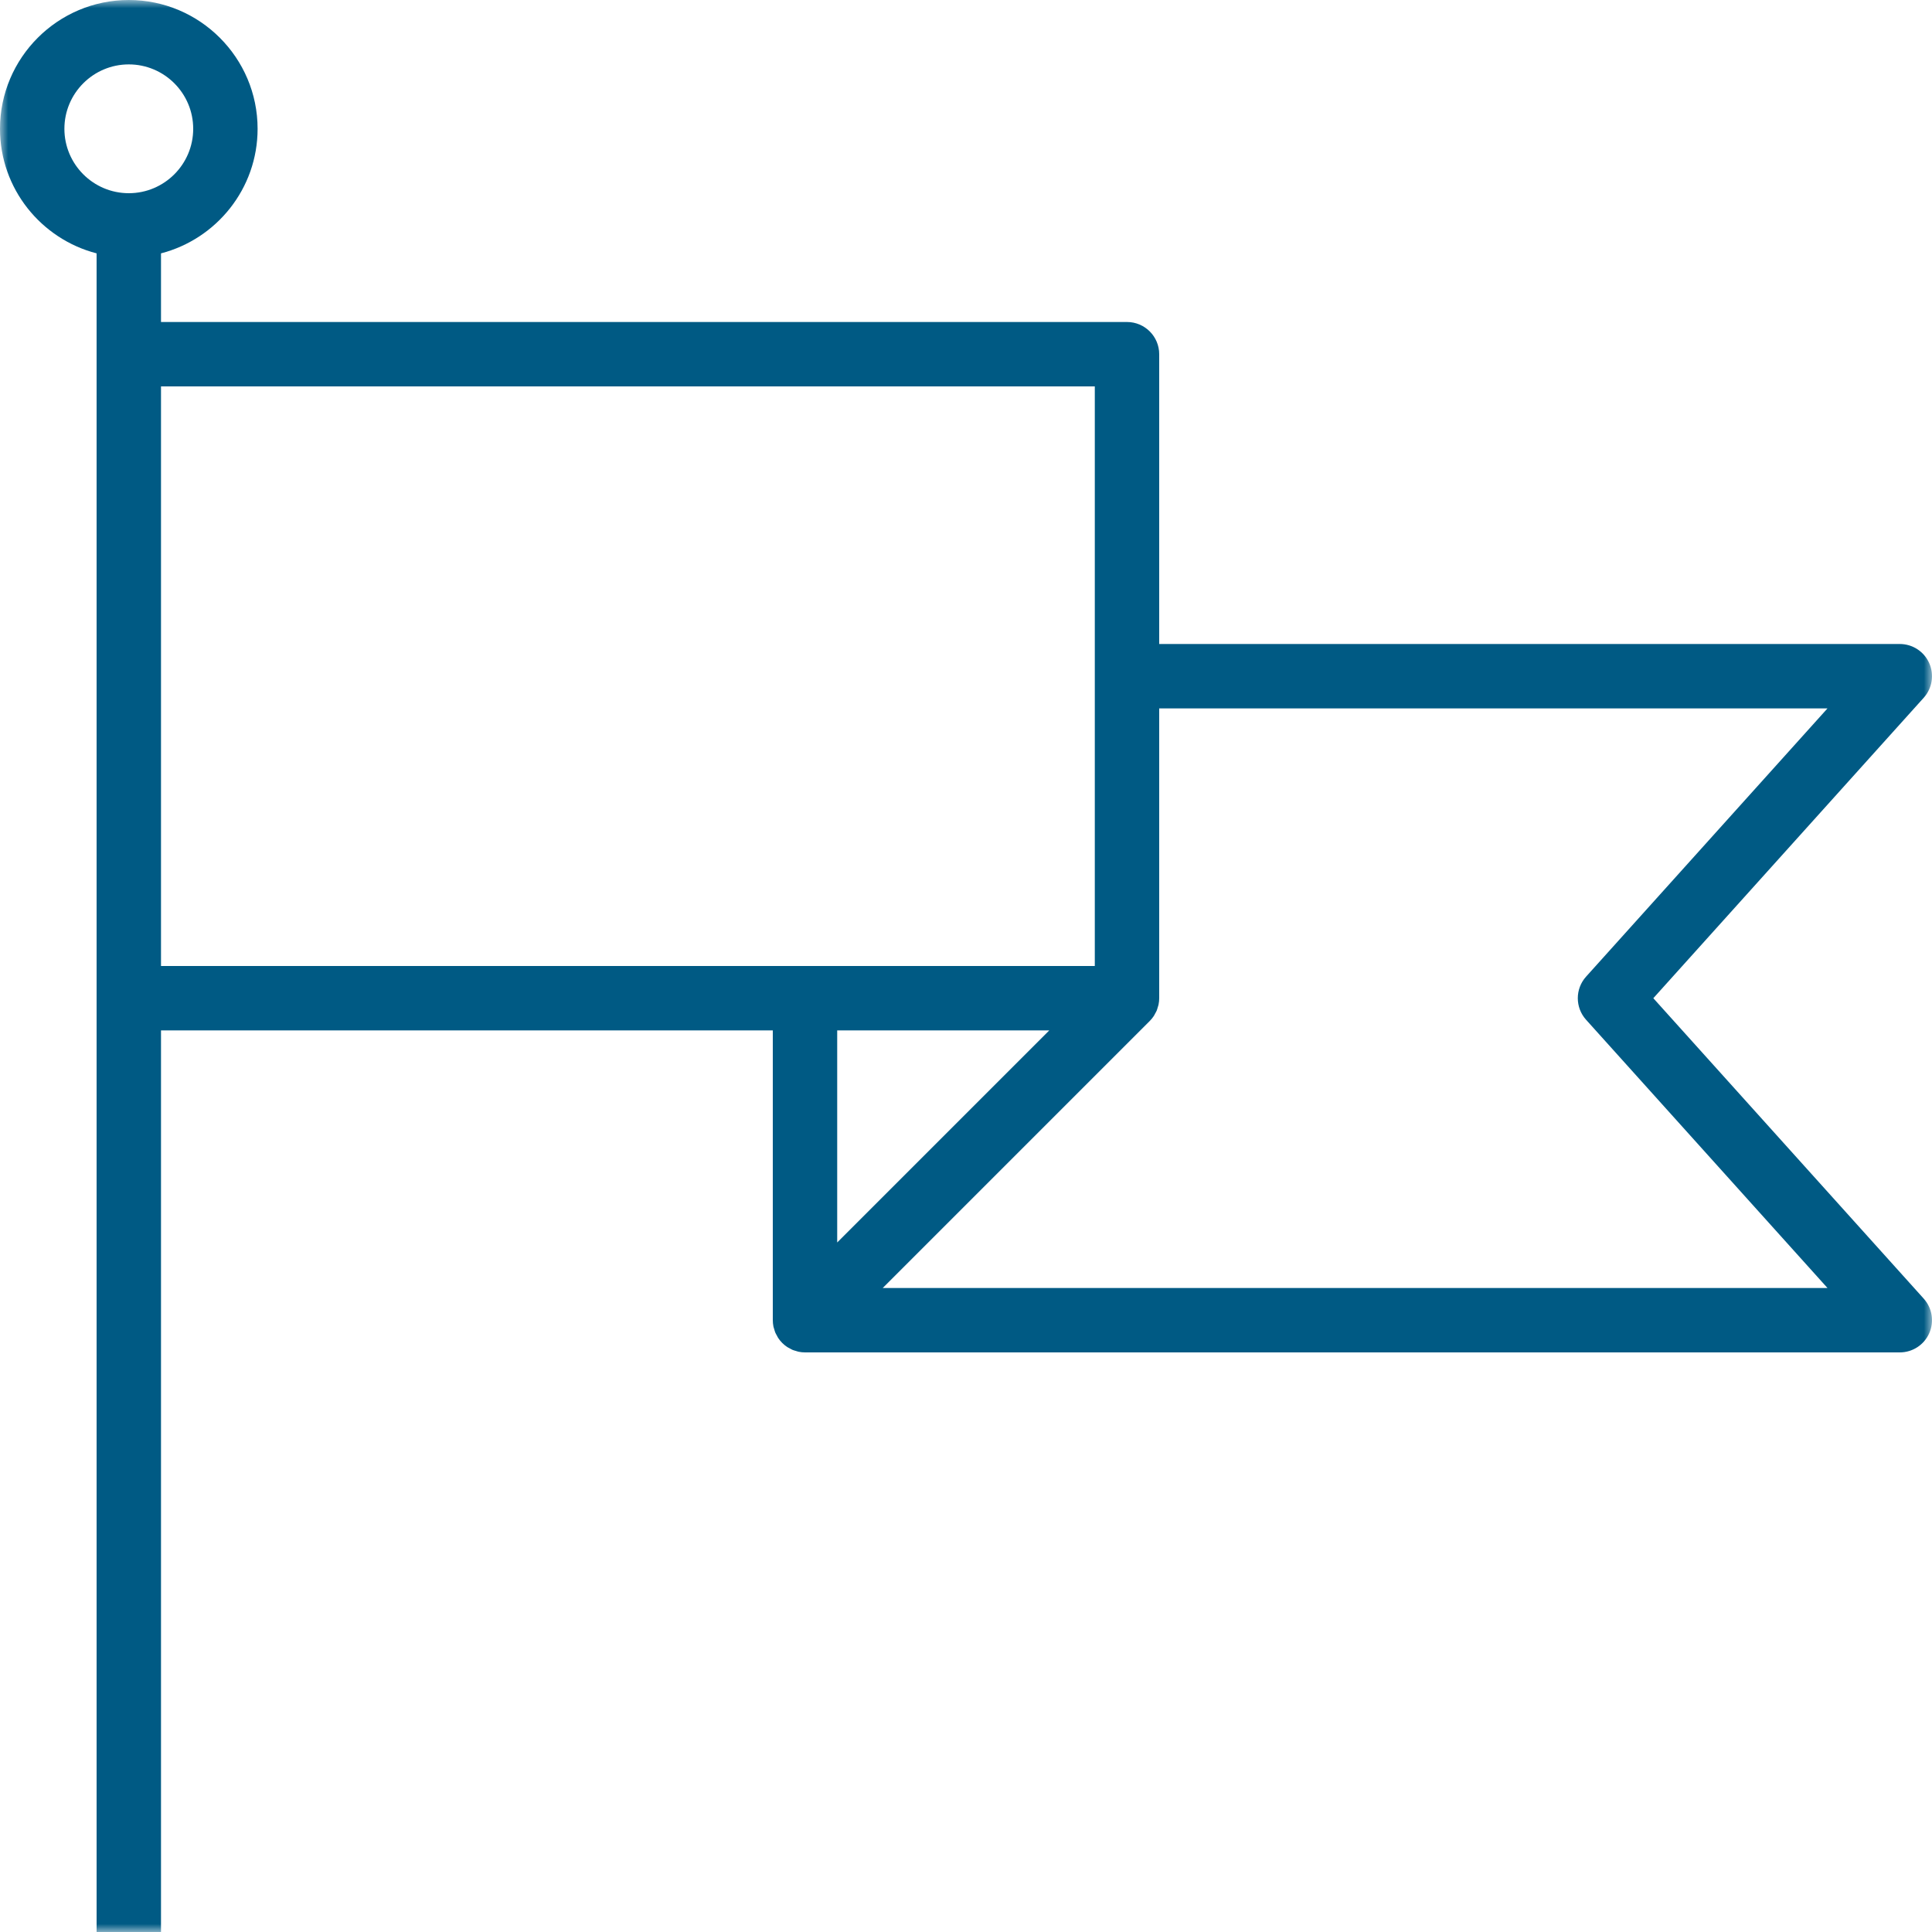 <?xml version="1.0" encoding="UTF-8"?>
<svg width="120px" height="120px" viewBox="0 0 120 120" version="1.1" xmlns="http://www.w3.org/2000/svg" xmlns:xlink="http://www.w3.org/1999/xlink">
    <!-- Generator: Sketch 63.1 (92452) - https://sketch.com -->
    <title>icon-values</title>
    <desc>Created with Sketch.</desc>
    <defs>
        <polygon id="path-1" points="0 0 120 0 120 120 0 120"></polygon>
    </defs>
    <g id="Layouts" stroke="none" stroke-width="1" fill="none" fill-rule="evenodd">
        <g id="TS-3.0-About-Us-01-Desktop" transform="translate(-164, -2648)">
            <g id="layout">
                <g id="core-values" transform="translate(0, 2571)">
                    <g id="icon/120/values" transform="translate(164, 77)">
                        <g id="icon">
                            <mask id="mask-2" fill="white">
                                <use xlink:href="#path-1"></use>
                            </mask>
                            <g id="Clip-2"></g>
                            <path d="M54.828,80 L71.412,63.416 C71.506,63.322 71.59,63.219 71.663,63.109 C71.696,63.06 71.718,63.007 71.746,62.957 C71.781,62.893 71.819,62.832 71.847,62.765 C71.874,62.699 71.89,62.63 71.91,62.563 C71.927,62.506 71.949,62.451 71.96,62.392 C71.986,62.262 72,62.131 72,62 L72,44 L113.509,44 L98.513,60.662 C97.829,61.423 97.829,62.577 98.513,63.338 L113.509,80 L54.828,80 Z M52,64 L65.172,64 L52,77.172 L52,64 Z M10,60 L68,60 L68,24 L10,24 L10,60 Z M4,8 C4,5.794 5.794,4 8,4 C10.206,4 12,5.794 12,8 C12,10.206 10.206,12 8,12 C5.794,12 4,10.206 4,8 L4,8 Z M102.691,62 L119.487,43.338 C120.015,42.751 120.148,41.908 119.827,41.187 C119.506,40.465 118.79,40 118,40 L72,40 L72,22 C72,20.896 71.104,20 70,20 L10,20 L10,15.737 C13.444,14.845 16,11.719 16,8 C16,3.589 12.41,-0 8,-0 C3.589,-0 0,3.589 0,8 C0,11.72 2.555,14.845 6,15.737 L6,120 L10,120 L10,64 L48,64 L48,82 C48,82.131 48.014,82.262 48.039,82.392 C48.051,82.451 48.073,82.506 48.09,82.563 C48.11,82.63 48.126,82.699 48.153,82.765 C48.181,82.832 48.219,82.893 48.254,82.957 C48.282,83.007 48.304,83.06 48.337,83.109 C48.483,83.328 48.671,83.517 48.891,83.663 C48.94,83.696 48.994,83.719 49.045,83.747 C49.108,83.782 49.168,83.819 49.235,83.847 C49.301,83.875 49.37,83.89 49.437,83.91 C49.495,83.927 49.549,83.949 49.608,83.96 C49.738,83.986 49.869,84 50,84 L118,84 C118.79,84 119.506,83.535 119.827,82.813 C120.148,82.092 120.015,81.249 119.487,80.662 L102.691,62 Z" id="Fill-1" fill="#005A84" mask="url(#mask-2)"></path>
                        </g>
                    </g>
                </g>
            </g>
        </g>
    </g>
</svg>